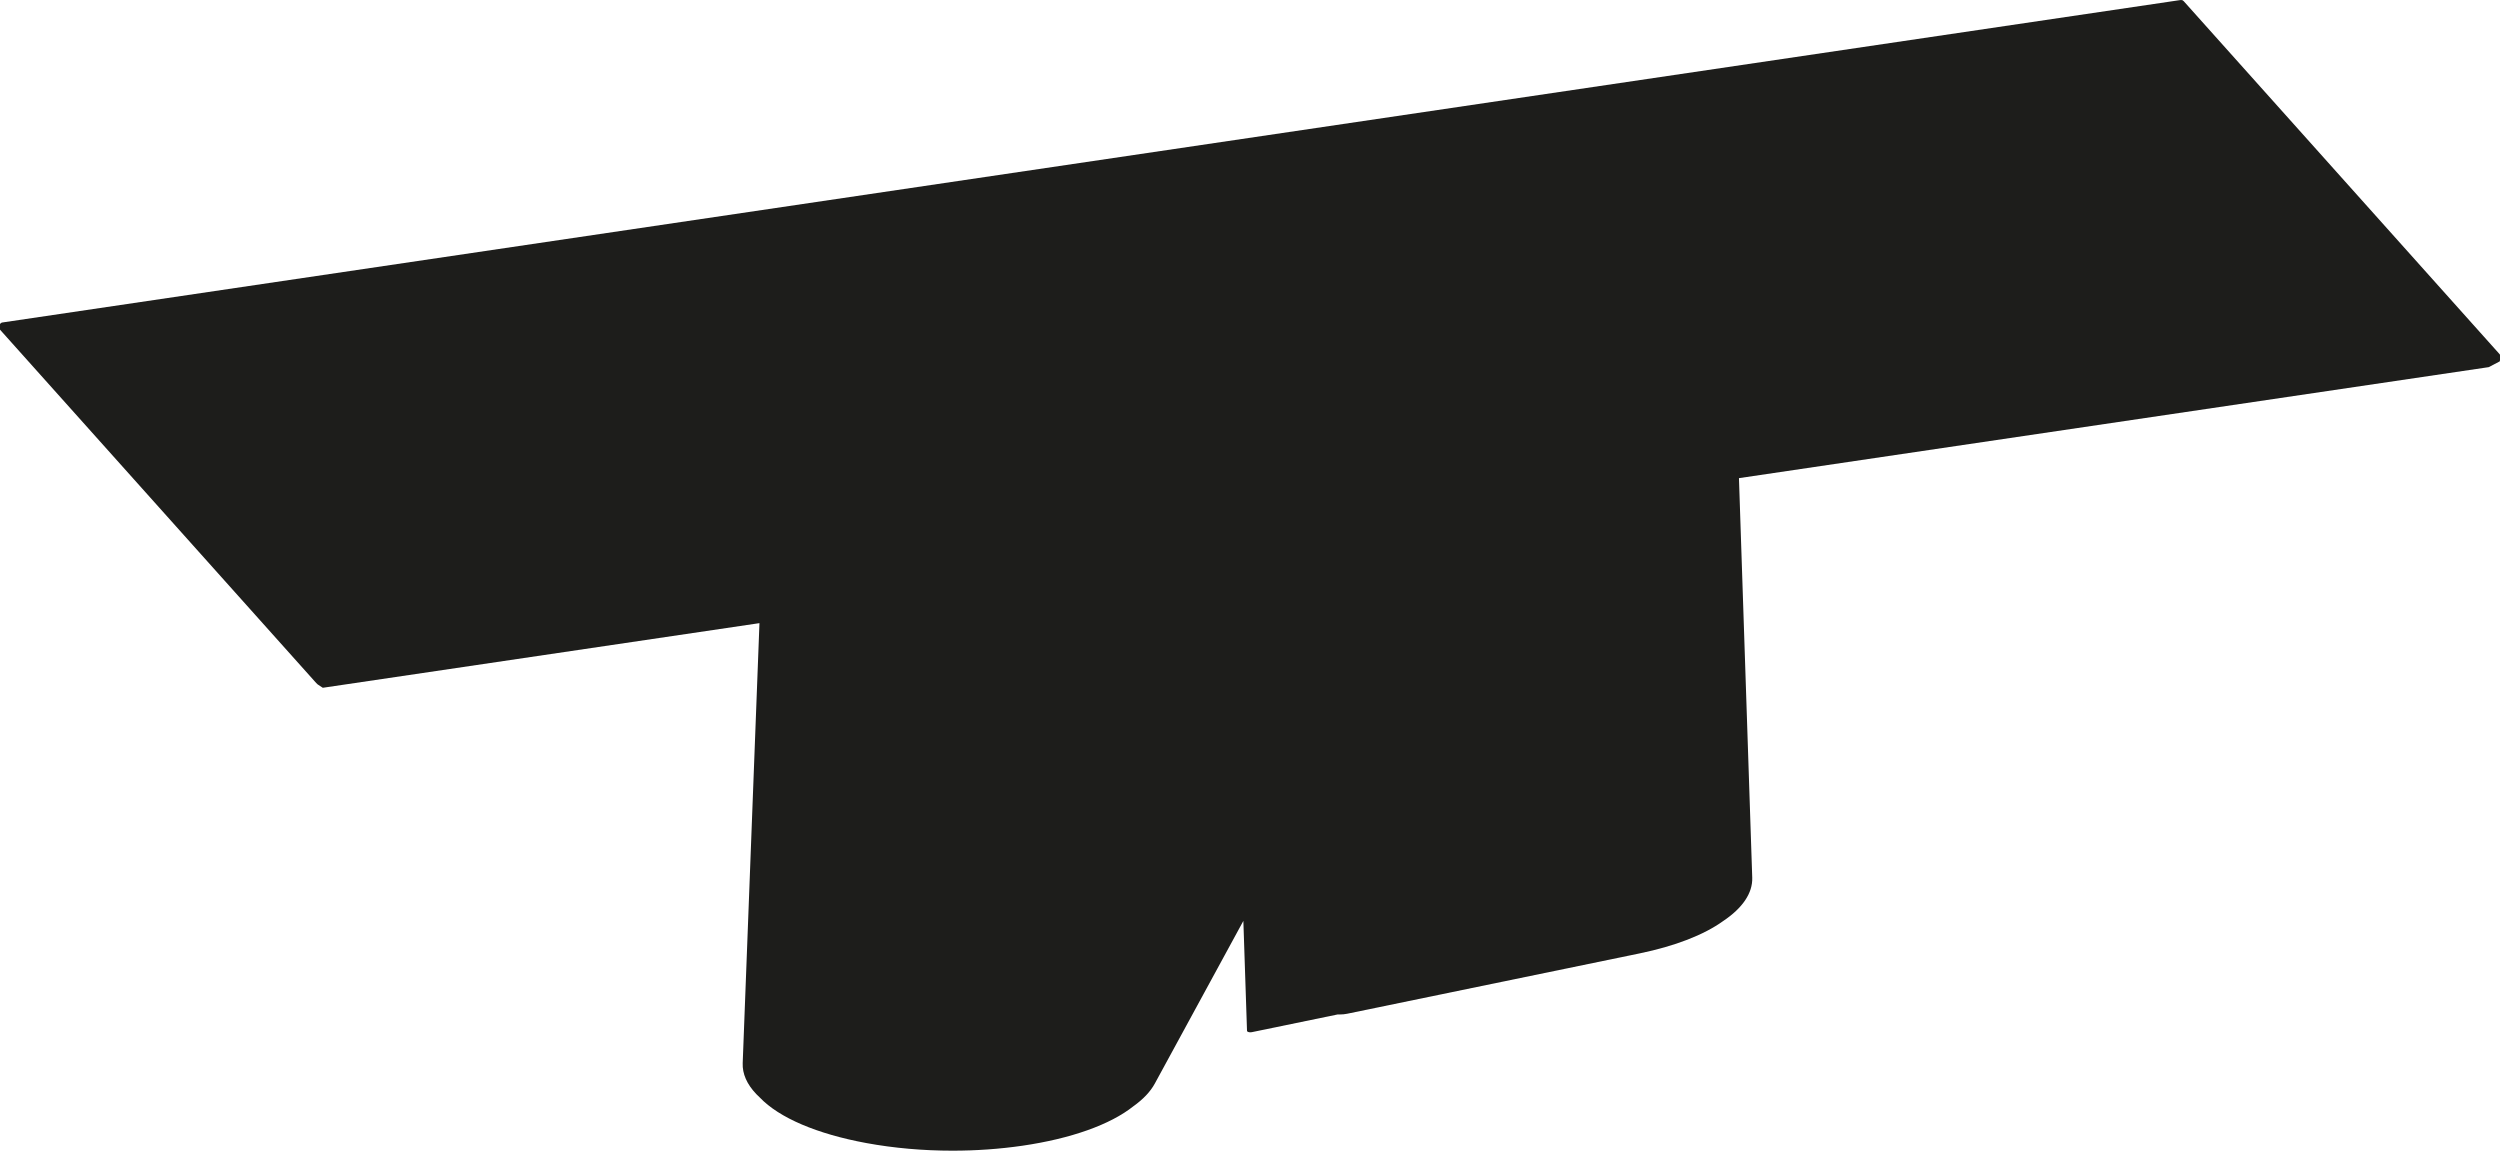 <?xml version="1.0" encoding="UTF-8"?>
<svg id="Visibile_sottile_ISO_" data-name="Visibile sottile (ISO)" xmlns="http://www.w3.org/2000/svg" version="1.1" viewBox="0 0 7625.4 3509.75">
  <defs>
    <style>
      .cls-1 {
        fill: #1d1d1b;
        stroke-width: 0px;
      }
    </style>
  </defs>
  <path class="cls-1" d="M7625.38,1082.42c-.03-.54-.24-1.07-.67-1.55L6661.01,3.95h0s0,0,0,0c-.02-.02-.05-.05-.08-.07h0s0,0,0,0c-.12-.12-.24-.24-.38-.36,0,0,0,0,0,0l-2.54-2.07s-.07-.03-.1-.05c-1.61-1.24-4.91-1.62-7.48-1.24,0,0,0,0,0,0L7.18,983.61c-1.52.23-2.7.67-3.45,1.28-.01,0-.03.01-.04.02l-2.54,2.08c-.88.72-1.11,1.45-1.15,1.93,0,.04,0,.07,0,.11,0,.02-.01.03-.01.05v16.01c0,.32.16.6.7,1.2,0,0,0,0,0,0l963.69,1076.92c.79.88,2.37,2.4,4.45,4.28.02.01.03.02.05.03.01.01.02.03.04.04l15.45,10.14s.06.03.09.04c.03.01.05.03.08.04.07.03.15.04.23.04,0,0,0,0,0,0h0s0,0,0,0c.03,0,.07,0,.11,0l1331.6-197.13-51.14,1342.03c-1.24,32.48,12.71,64.24,41.46,94.41,3.46,3.63,7.13,7.21,10.98,10.75,58.96,61.66,174.09,110.85,324.54,138.6,83.98,15.49,173.39,23.28,262.93,23.28,71.9,0,143.91-5.03,213.22-15.12,147.93-21.55,268.04-64.26,338.43-120.31,30.11-21.51,52.03-44.67,65.29-69.02l237.69-436.61s0-.02.01-.03c0,0,0,0,0,0,0,0,0,0,.01-.01h0s0-.01,0-.01l32.51-59.72,11.15,335.38c.1,2.87,5.32,4.42,10.2,4.42h.03c1.52,0,3.05-.15,4.4-.43,0,0,0,0,0,0l262.07-54.08c1.93.09,3.87.13,5.79.13,7.92,0,15.7-.75,22.79-2.21l892.31-184.12c107.68-22.22,195.69-56.29,254.5-98.53,0,0,0,0,0,0,59.72-39.9,90.47-85.68,88.92-132.42l-40.51-1218.64,2286.76-338.53c.06,0,.11-.04.16-.06.02,0,.05,0,.07-.02l33.14-17.33s0,0,0,0c0,0,0,0,.01-.01,0,0,0,0,0,0,.08-.04.15-.09.2-.16,0,0,0,0,0-.01,0-.01.01-.02.02-.03,0,0,.01-.01.02-.02,0-.01,0-.03.02-.04.01-.03.03-.05.05-.08.57-1.36.85-2.55.85-3.55v-16.01s-.02-.08-.02-.12Z"/>
</svg>